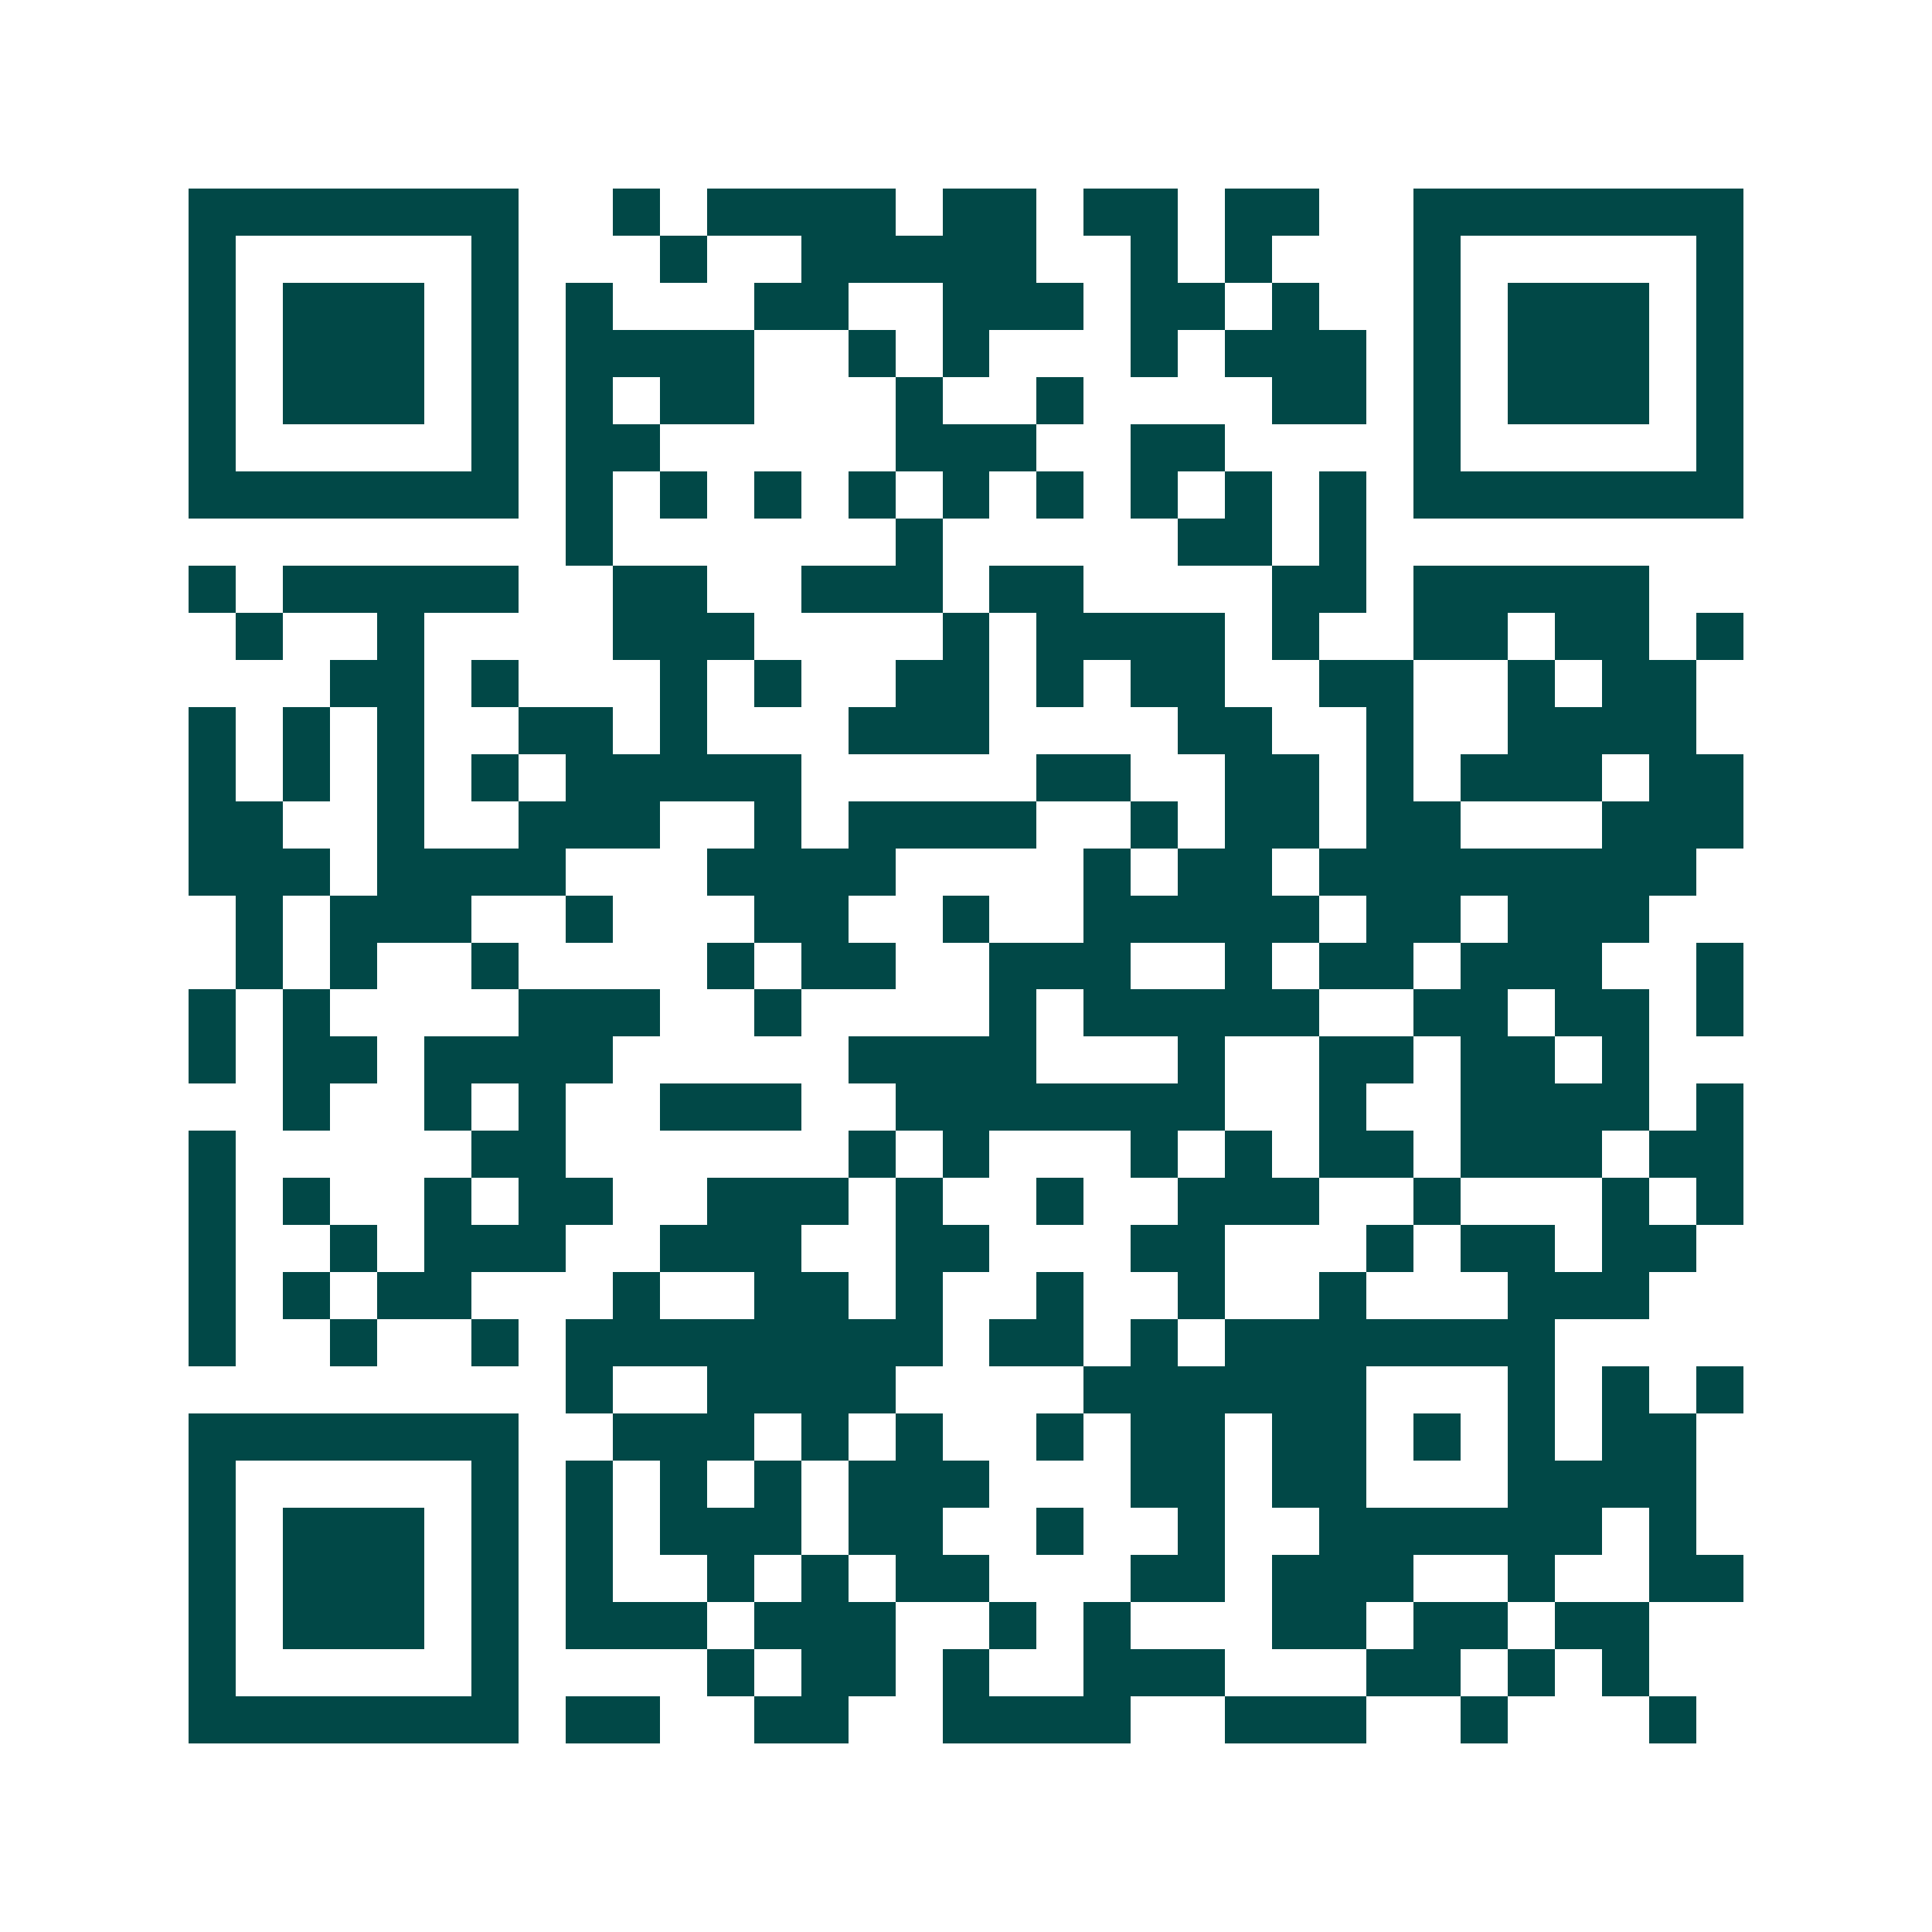 <svg xmlns="http://www.w3.org/2000/svg" width="200" height="200" viewBox="0 0 41 41" shape-rendering="crispEdges"><path fill="#ffffff" d="M0 0h41v41H0z"/><path stroke="#014847" d="M4 4.5h7m2 0h1m1 0h4m1 0h2m1 0h2m1 0h2m2 0h7M4 5.5h1m5 0h1m3 0h1m2 0h5m2 0h1m1 0h1m3 0h1m5 0h1M4 6.5h1m1 0h3m1 0h1m1 0h1m3 0h2m2 0h3m1 0h2m1 0h1m2 0h1m1 0h3m1 0h1M4 7.5h1m1 0h3m1 0h1m1 0h4m2 0h1m1 0h1m3 0h1m1 0h3m1 0h1m1 0h3m1 0h1M4 8.5h1m1 0h3m1 0h1m1 0h1m1 0h2m3 0h1m2 0h1m4 0h2m1 0h1m1 0h3m1 0h1M4 9.5h1m5 0h1m1 0h2m5 0h3m2 0h2m4 0h1m5 0h1M4 10.5h7m1 0h1m1 0h1m1 0h1m1 0h1m1 0h1m1 0h1m1 0h1m1 0h1m1 0h1m1 0h7M12 11.5h1m6 0h1m5 0h2m1 0h1M4 12.5h1m1 0h5m2 0h2m2 0h3m1 0h2m4 0h2m1 0h5M5 13.5h1m2 0h1m4 0h3m4 0h1m1 0h4m1 0h1m2 0h2m1 0h2m1 0h1M7 14.5h2m1 0h1m3 0h1m1 0h1m2 0h2m1 0h1m1 0h2m2 0h2m2 0h1m1 0h2M4 15.5h1m1 0h1m1 0h1m2 0h2m1 0h1m3 0h3m4 0h2m2 0h1m2 0h4M4 16.5h1m1 0h1m1 0h1m1 0h1m1 0h5m5 0h2m2 0h2m1 0h1m1 0h3m1 0h2M4 17.5h2m2 0h1m2 0h3m2 0h1m1 0h4m2 0h1m1 0h2m1 0h2m3 0h3M4 18.5h3m1 0h4m3 0h4m4 0h1m1 0h2m1 0h8M5 19.5h1m1 0h3m2 0h1m3 0h2m2 0h1m2 0h5m1 0h2m1 0h3M5 20.5h1m1 0h1m2 0h1m4 0h1m1 0h2m2 0h3m2 0h1m1 0h2m1 0h3m2 0h1M4 21.5h1m1 0h1m4 0h3m2 0h1m4 0h1m1 0h5m2 0h2m1 0h2m1 0h1M4 22.5h1m1 0h2m1 0h4m5 0h4m3 0h1m2 0h2m1 0h2m1 0h1M6 23.5h1m2 0h1m1 0h1m2 0h3m2 0h7m2 0h1m2 0h4m1 0h1M4 24.5h1m5 0h2m6 0h1m1 0h1m3 0h1m1 0h1m1 0h2m1 0h3m1 0h2M4 25.5h1m1 0h1m2 0h1m1 0h2m2 0h3m1 0h1m2 0h1m2 0h3m2 0h1m3 0h1m1 0h1M4 26.5h1m2 0h1m1 0h3m2 0h3m2 0h2m3 0h2m3 0h1m1 0h2m1 0h2M4 27.5h1m1 0h1m1 0h2m3 0h1m2 0h2m1 0h1m2 0h1m2 0h1m2 0h1m3 0h3M4 28.5h1m2 0h1m2 0h1m1 0h8m1 0h2m1 0h1m1 0h7M12 29.5h1m2 0h4m4 0h6m3 0h1m1 0h1m1 0h1M4 30.5h7m2 0h3m1 0h1m1 0h1m2 0h1m1 0h2m1 0h2m1 0h1m1 0h1m1 0h2M4 31.5h1m5 0h1m1 0h1m1 0h1m1 0h1m1 0h3m3 0h2m1 0h2m3 0h4M4 32.5h1m1 0h3m1 0h1m1 0h1m1 0h3m1 0h2m2 0h1m2 0h1m2 0h6m1 0h1M4 33.5h1m1 0h3m1 0h1m1 0h1m2 0h1m1 0h1m1 0h2m3 0h2m1 0h3m2 0h1m2 0h2M4 34.5h1m1 0h3m1 0h1m1 0h3m1 0h3m2 0h1m1 0h1m3 0h2m1 0h2m1 0h2M4 35.5h1m5 0h1m4 0h1m1 0h2m1 0h1m2 0h3m3 0h2m1 0h1m1 0h1M4 36.5h7m1 0h2m2 0h2m2 0h4m2 0h3m2 0h1m3 0h1"/></svg>
